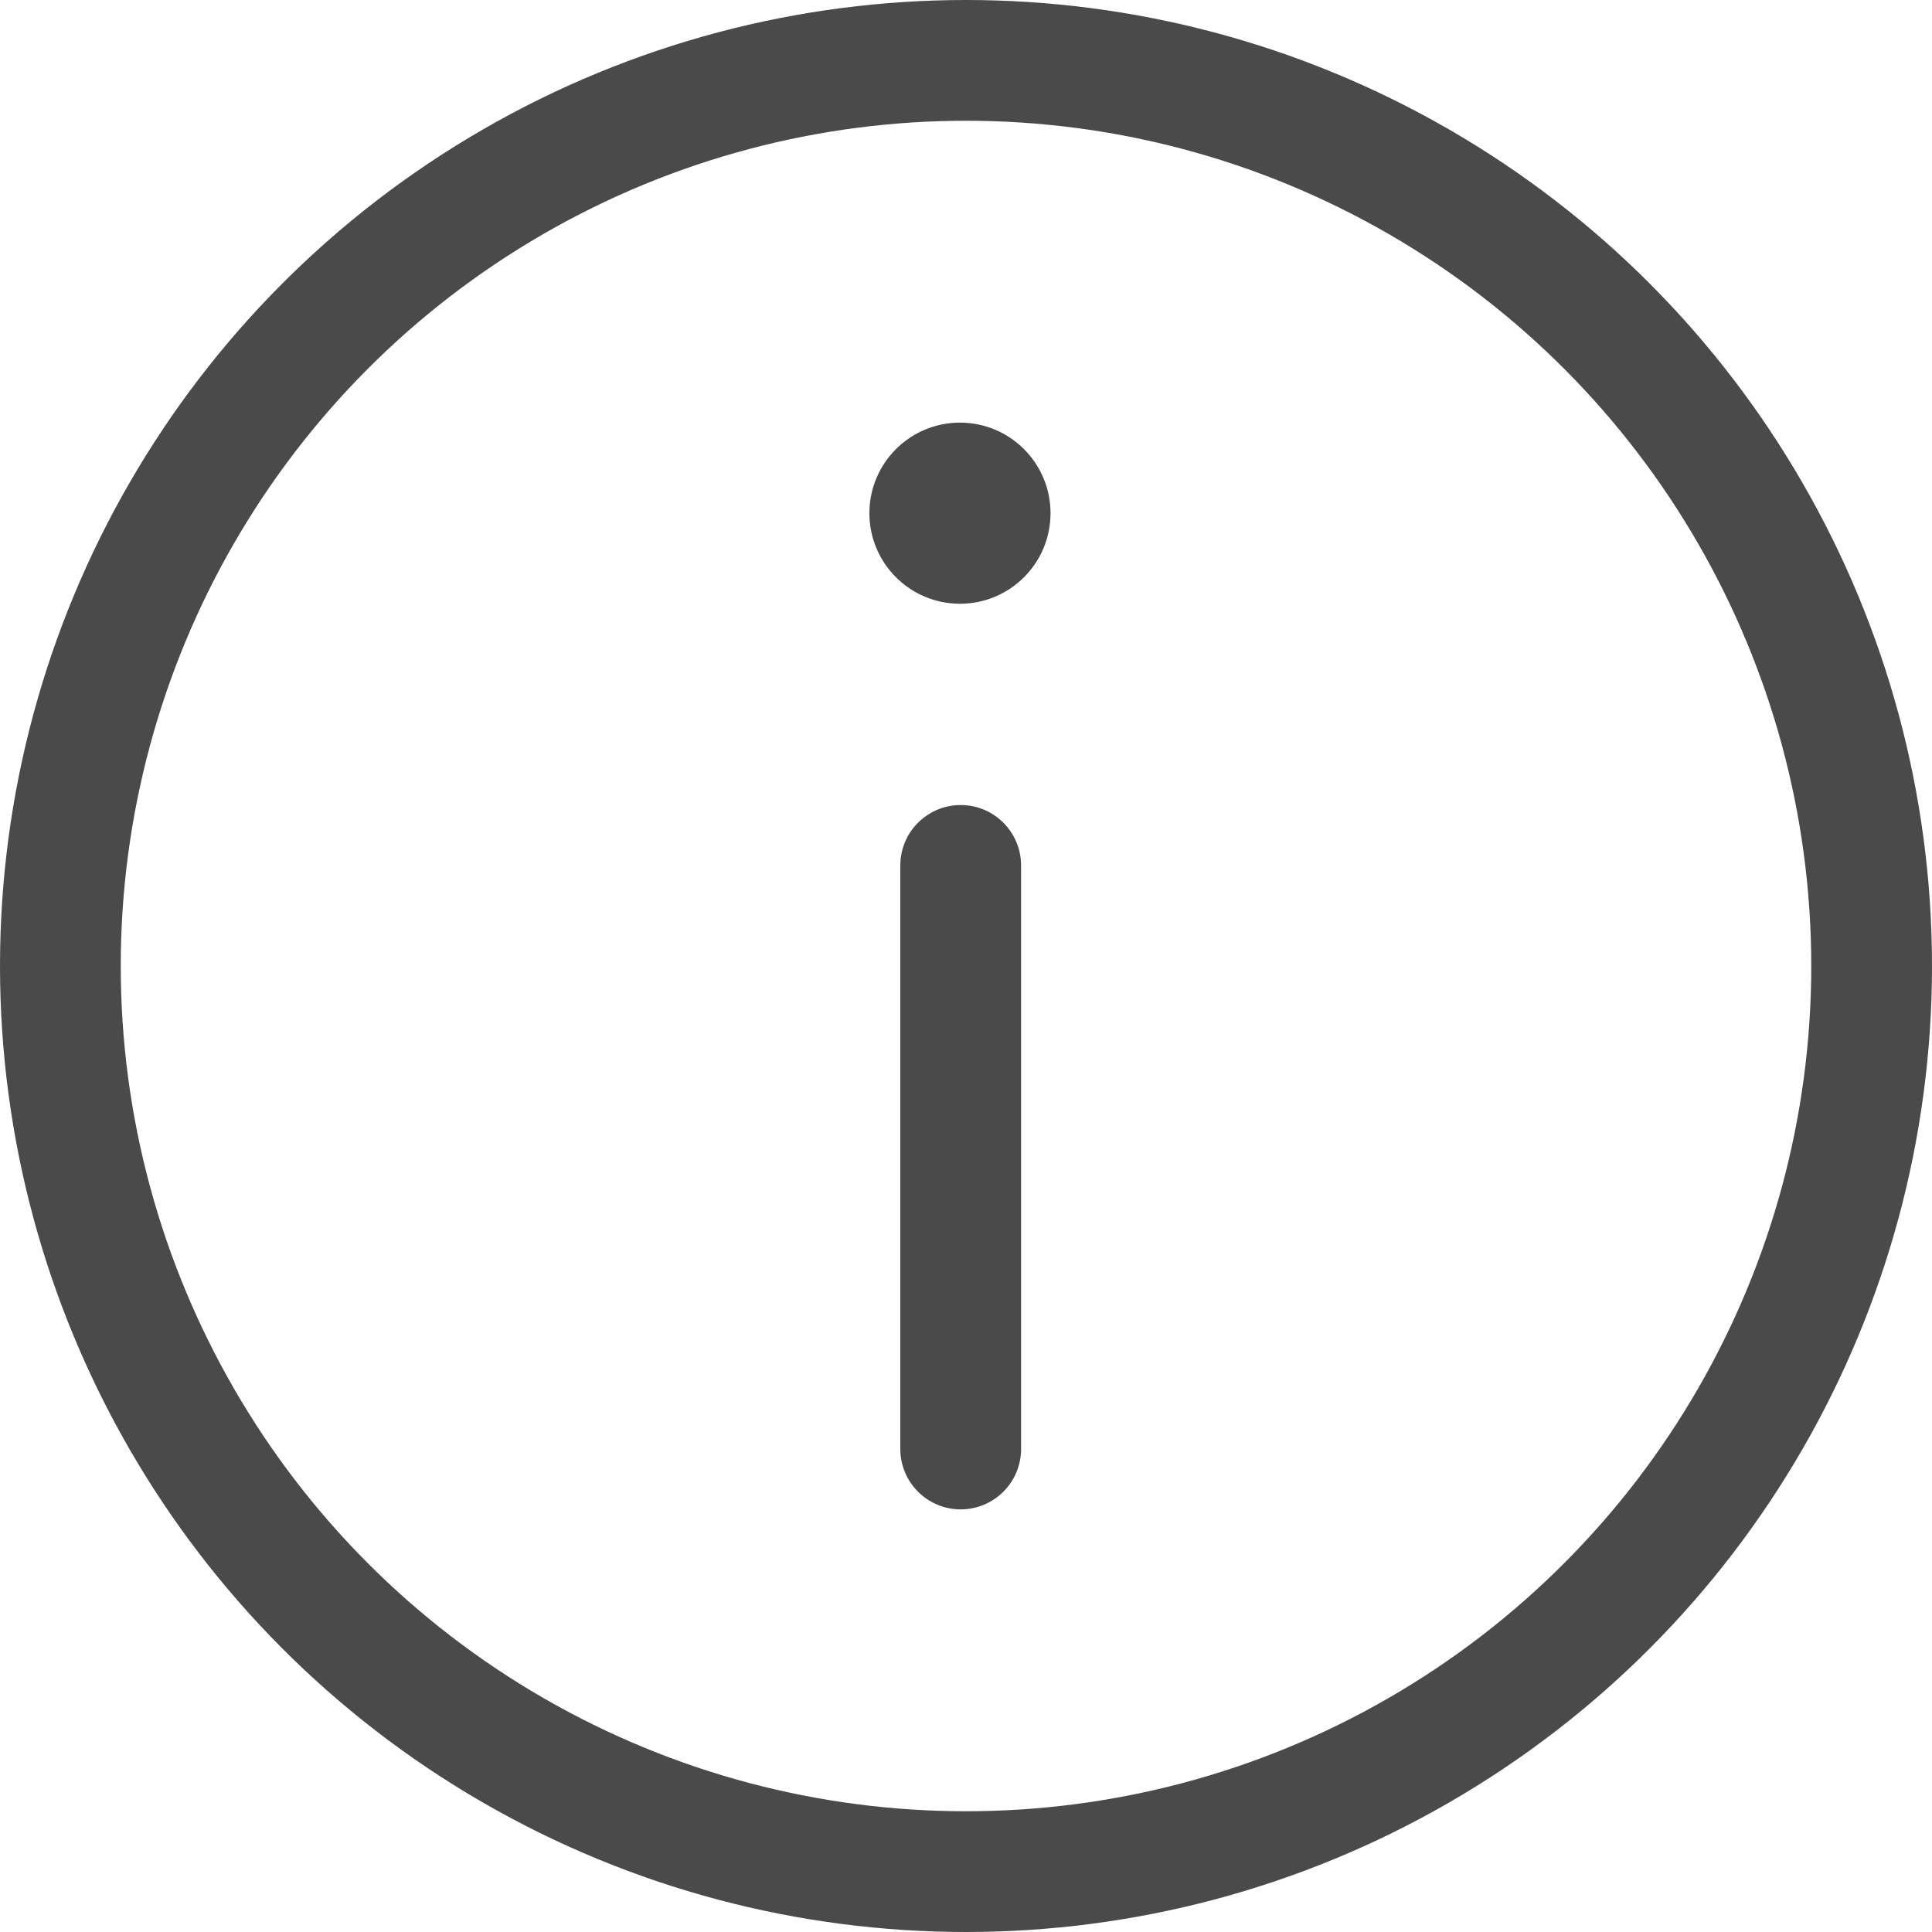 <svg width="16" height="16" viewBox="0 0 16 16" fill="none" xmlns="http://www.w3.org/2000/svg">
<circle cx="8" cy="8" r="7.5" transform="rotate(-180 8 8)" stroke="#4A4A4A"/>
<circle cx="7.95" cy="4.25" r="0.75" transform="rotate(-180 7.95 4.25)" fill="#4A4A4A"/>
<path d="M7.456 12C7.456 12.276 7.68 12.5 7.956 12.5C8.232 12.5 8.456 12.276 8.456 12H7.456ZM8.456 7.167C8.456 6.891 8.232 6.667 7.956 6.667C7.68 6.667 7.456 6.891 7.456 7.167H8.456ZM8.456 12V7.167H7.456L7.456 12H8.456Z" fill="#4A4A4A"/>
</svg>

